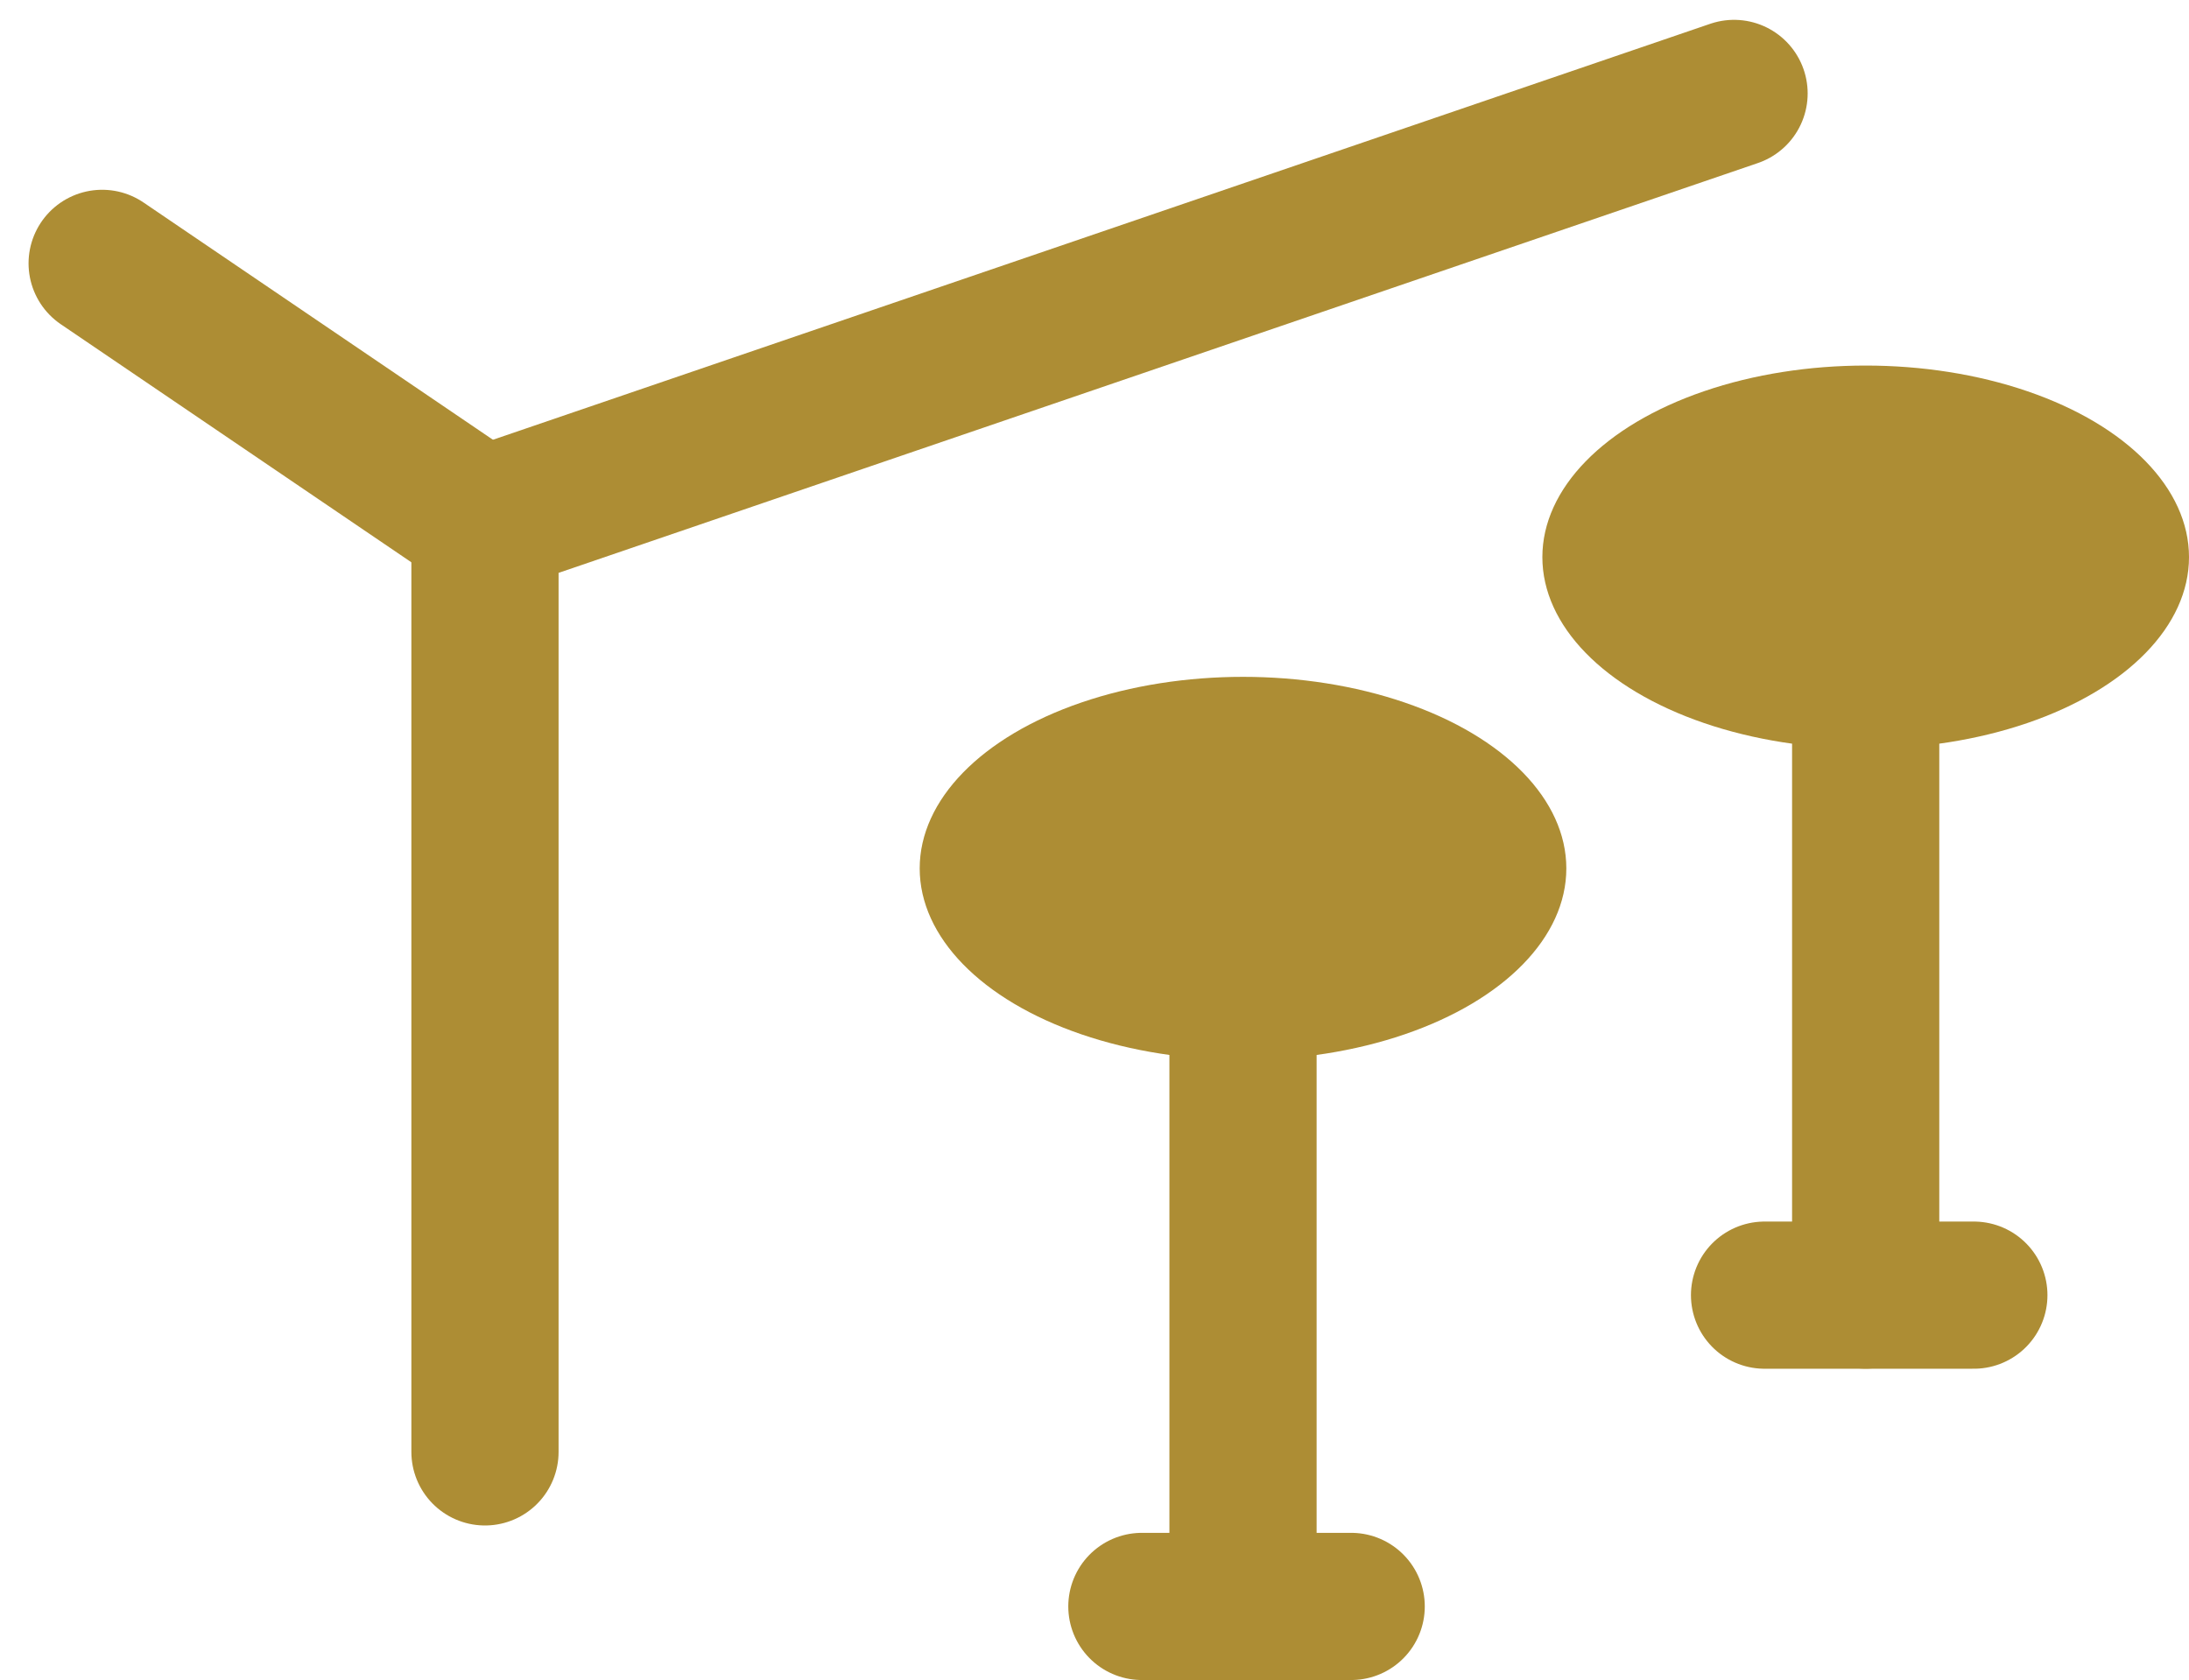 <svg xmlns="http://www.w3.org/2000/svg" width="74.353" height="57.074" viewBox="0 0 74.353 57.074">
  <g id="グループ_17563" data-name="グループ 17563" transform="translate(-7712.961 -9419.793)">
    <path id="パス_4265" data-name="パス 4265" d="M7756.4,9423.094l-42.427,14.5v31.65" transform="translate(15.461 -0.127)" fill="none" stroke="#ad8d34" stroke-linecap="round" stroke-linejoin="round" stroke-width="5"/>
    <path id="パス_4266" data-name="パス 4266" d="M7725.288,9435.561l-13-8.829" transform="translate(4.143 2.008)" fill="none" stroke="#ad8d34" stroke-linecap="round" stroke-width="5"/>
    <g id="グループ_17535" data-name="グループ 17535" transform="translate(7744.2 9442.787)">
      <ellipse id="楕円形_488" data-name="楕円形 488" cx="10.982" cy="6.508" rx="10.982" ry="6.508" transform="translate(0 0)" fill="#ad8d34"/>
      <path id="パス_4267" data-name="パス 4267" d="M7767.5,9451.331V9476.4" transform="translate(-7756.518 -9444.823)" fill="none" stroke="#ad8d34" stroke-linecap="round" stroke-width="5"/>
      <path id="パス_4268" data-name="パス 4268" d="M7760.554,9482.151h7.109" transform="translate(-7753.007 -9450.571)" fill="none" stroke="#ad8d34" stroke-linecap="round" stroke-width="5"/>
    </g>
    <g id="グループ_17536" data-name="グループ 17536" transform="translate(7765.35 9432.212)">
      <ellipse id="楕円形_488-2" data-name="楕円形 488" cx="10.982" cy="6.508" rx="10.982" ry="6.508" transform="translate(0 0)" fill="#ad8d34"/>
      <path id="パス_4267-2" data-name="パス 4267" d="M7767.5,9451.331V9476.4" transform="translate(-7756.518 -9444.823)" fill="none" stroke="#ad8d34" stroke-linecap="round" stroke-width="5"/>
      <path id="パス_4268-2" data-name="パス 4268" d="M7760.554,9482.151h7.109" transform="translate(-7753.007 -9450.571)" fill="none" stroke="#ad8d34" stroke-linecap="round" stroke-width="5"/>
    </g>
  </g>
</svg>
